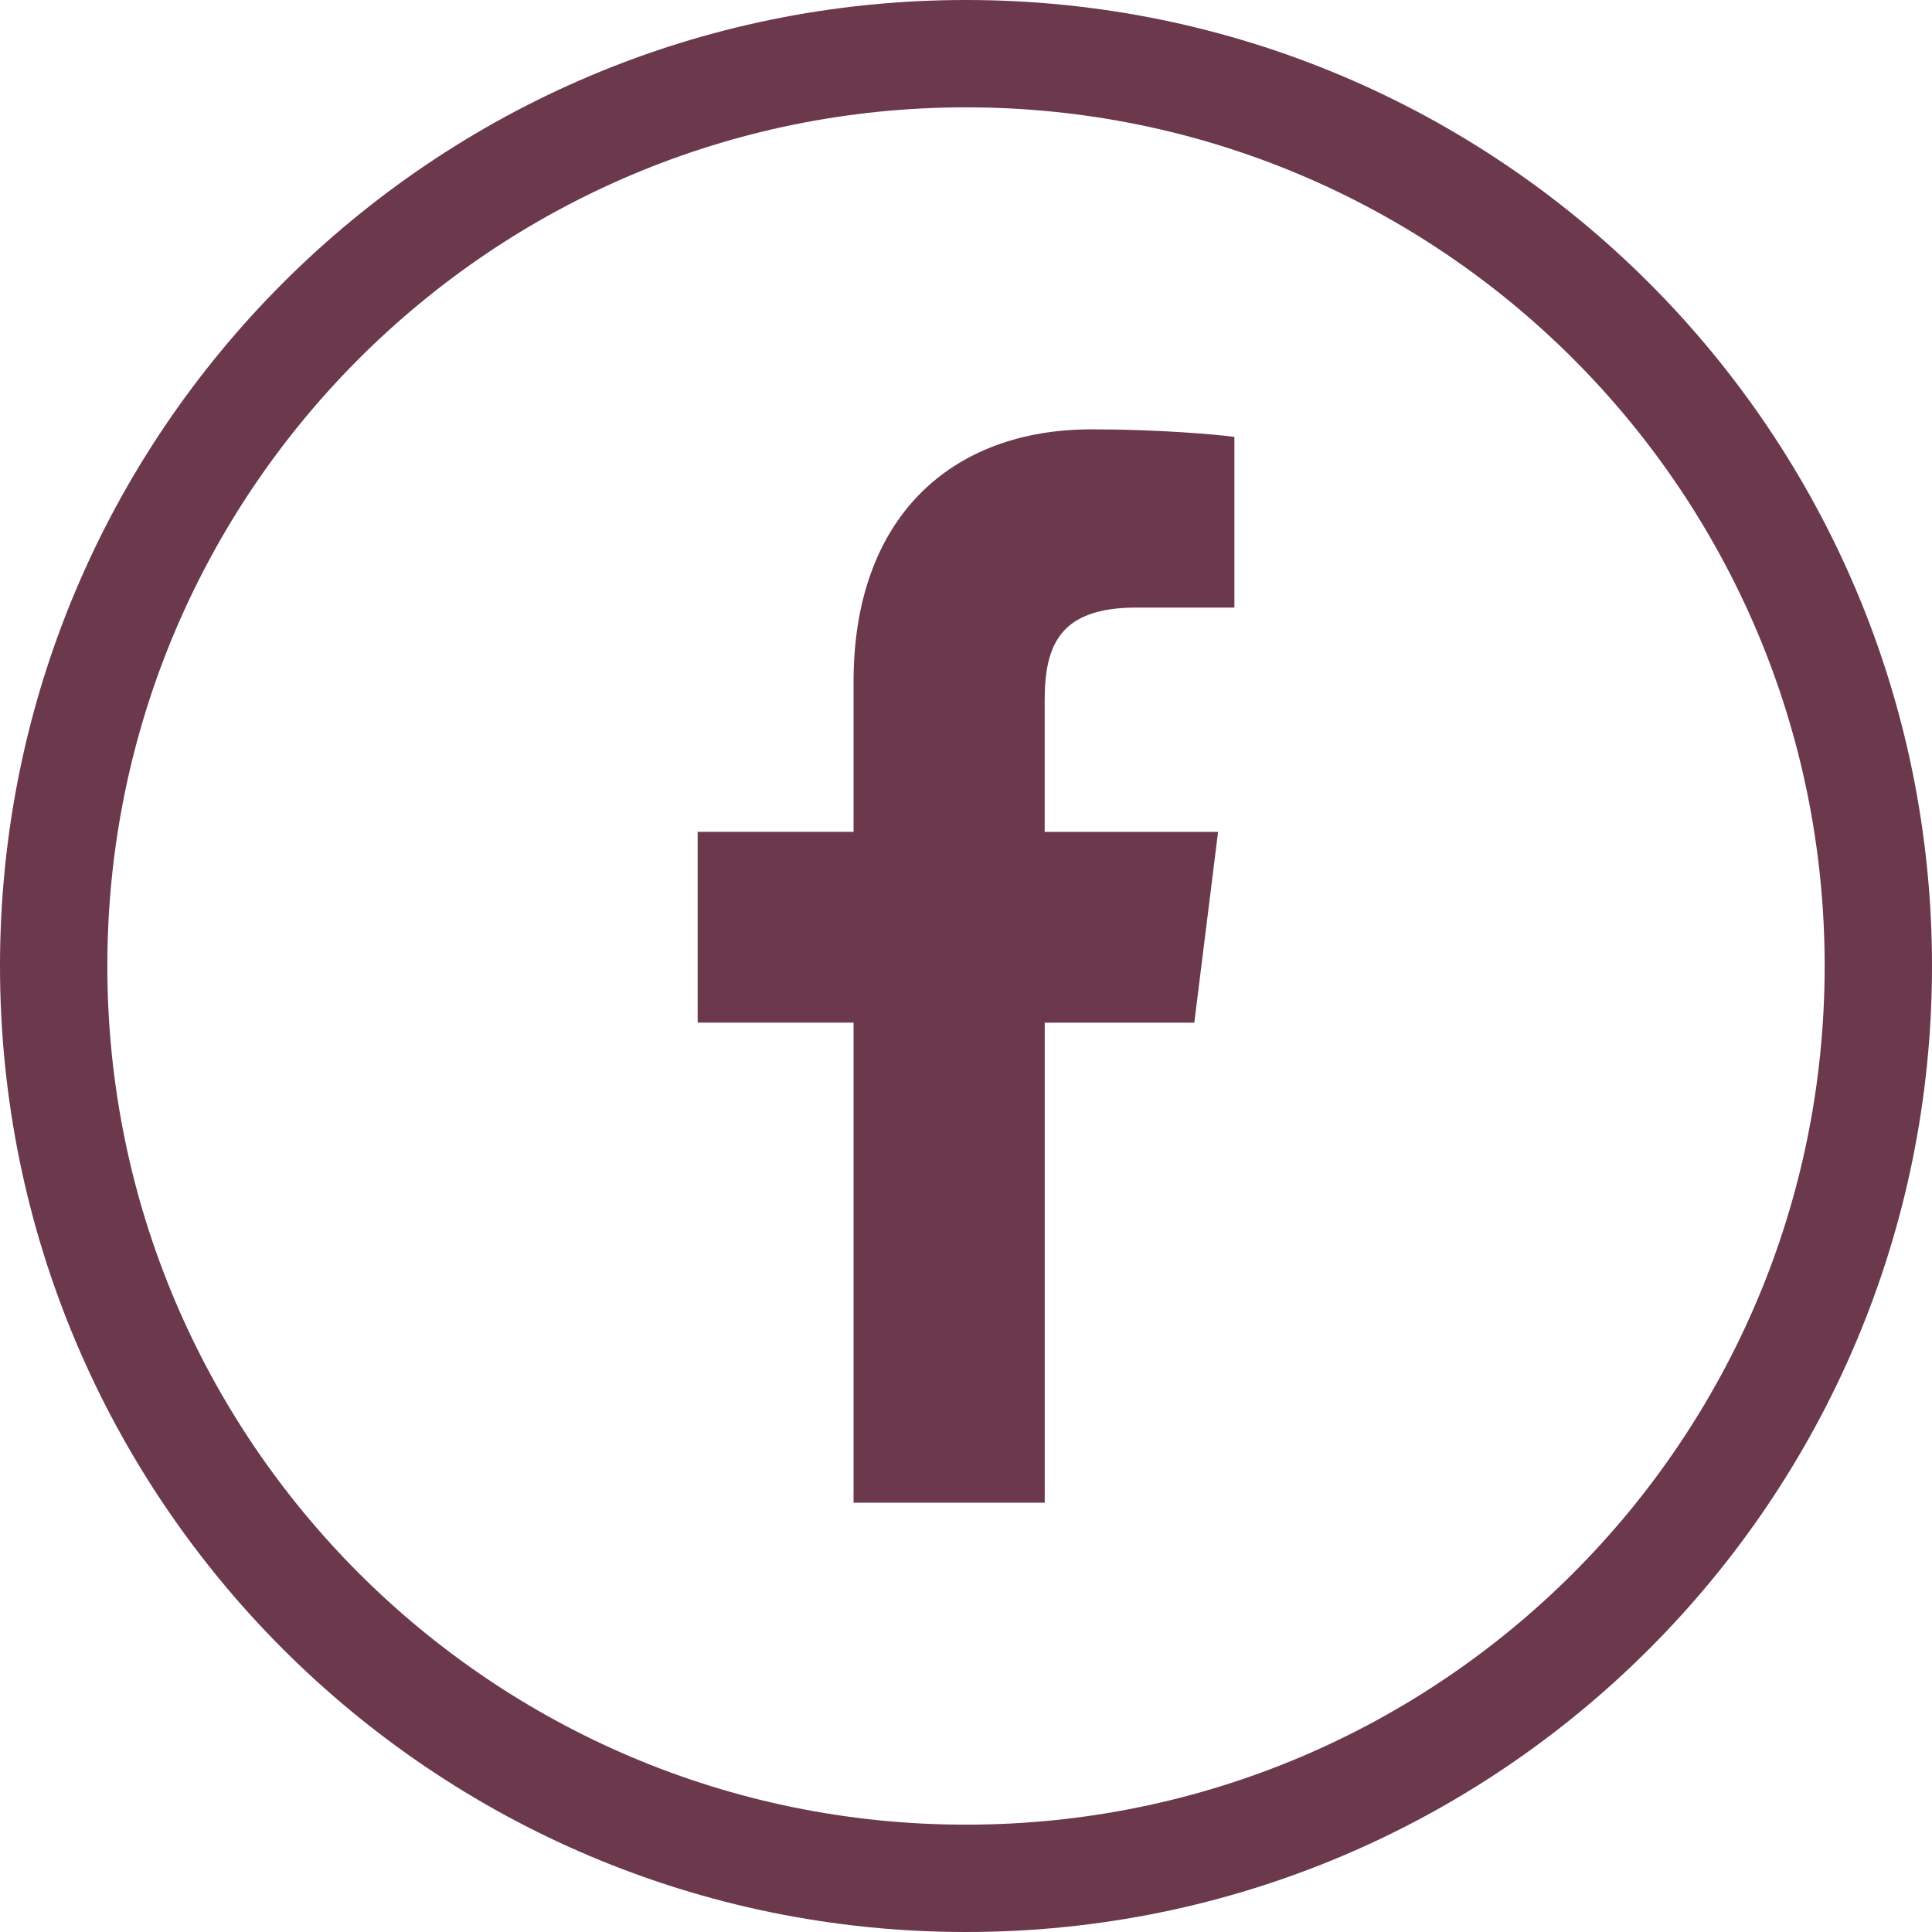 <?xml version="1.0" encoding="UTF-8"?> <svg xmlns="http://www.w3.org/2000/svg" width="36" height="36" viewBox="0 0 36 36" fill="none"> <path d="M21.175 11.321H23.001V8.141C22.686 8.098 21.602 8 20.341 8C17.708 8 15.905 9.656 15.905 12.699V15.5H13V19.055H15.905V28H19.467V19.056H22.254L22.697 15.501H19.466V13.052C19.467 12.024 19.743 11.321 21.175 11.321Z" fill="#6B384C"></path> <path fill-rule="evenodd" clip-rule="evenodd" d="M18 34C26.837 34 34 26.837 34 18C34 9.163 26.837 2 18 2C9.163 2 2 9.163 2 18C2 26.837 9.163 34 18 34ZM18 36C27.941 36 36 27.941 36 18C36 8.059 27.941 0 18 0C8.059 0 0 8.059 0 18C0 27.941 8.059 36 18 36Z" fill="#6B384C"></path> </svg> 